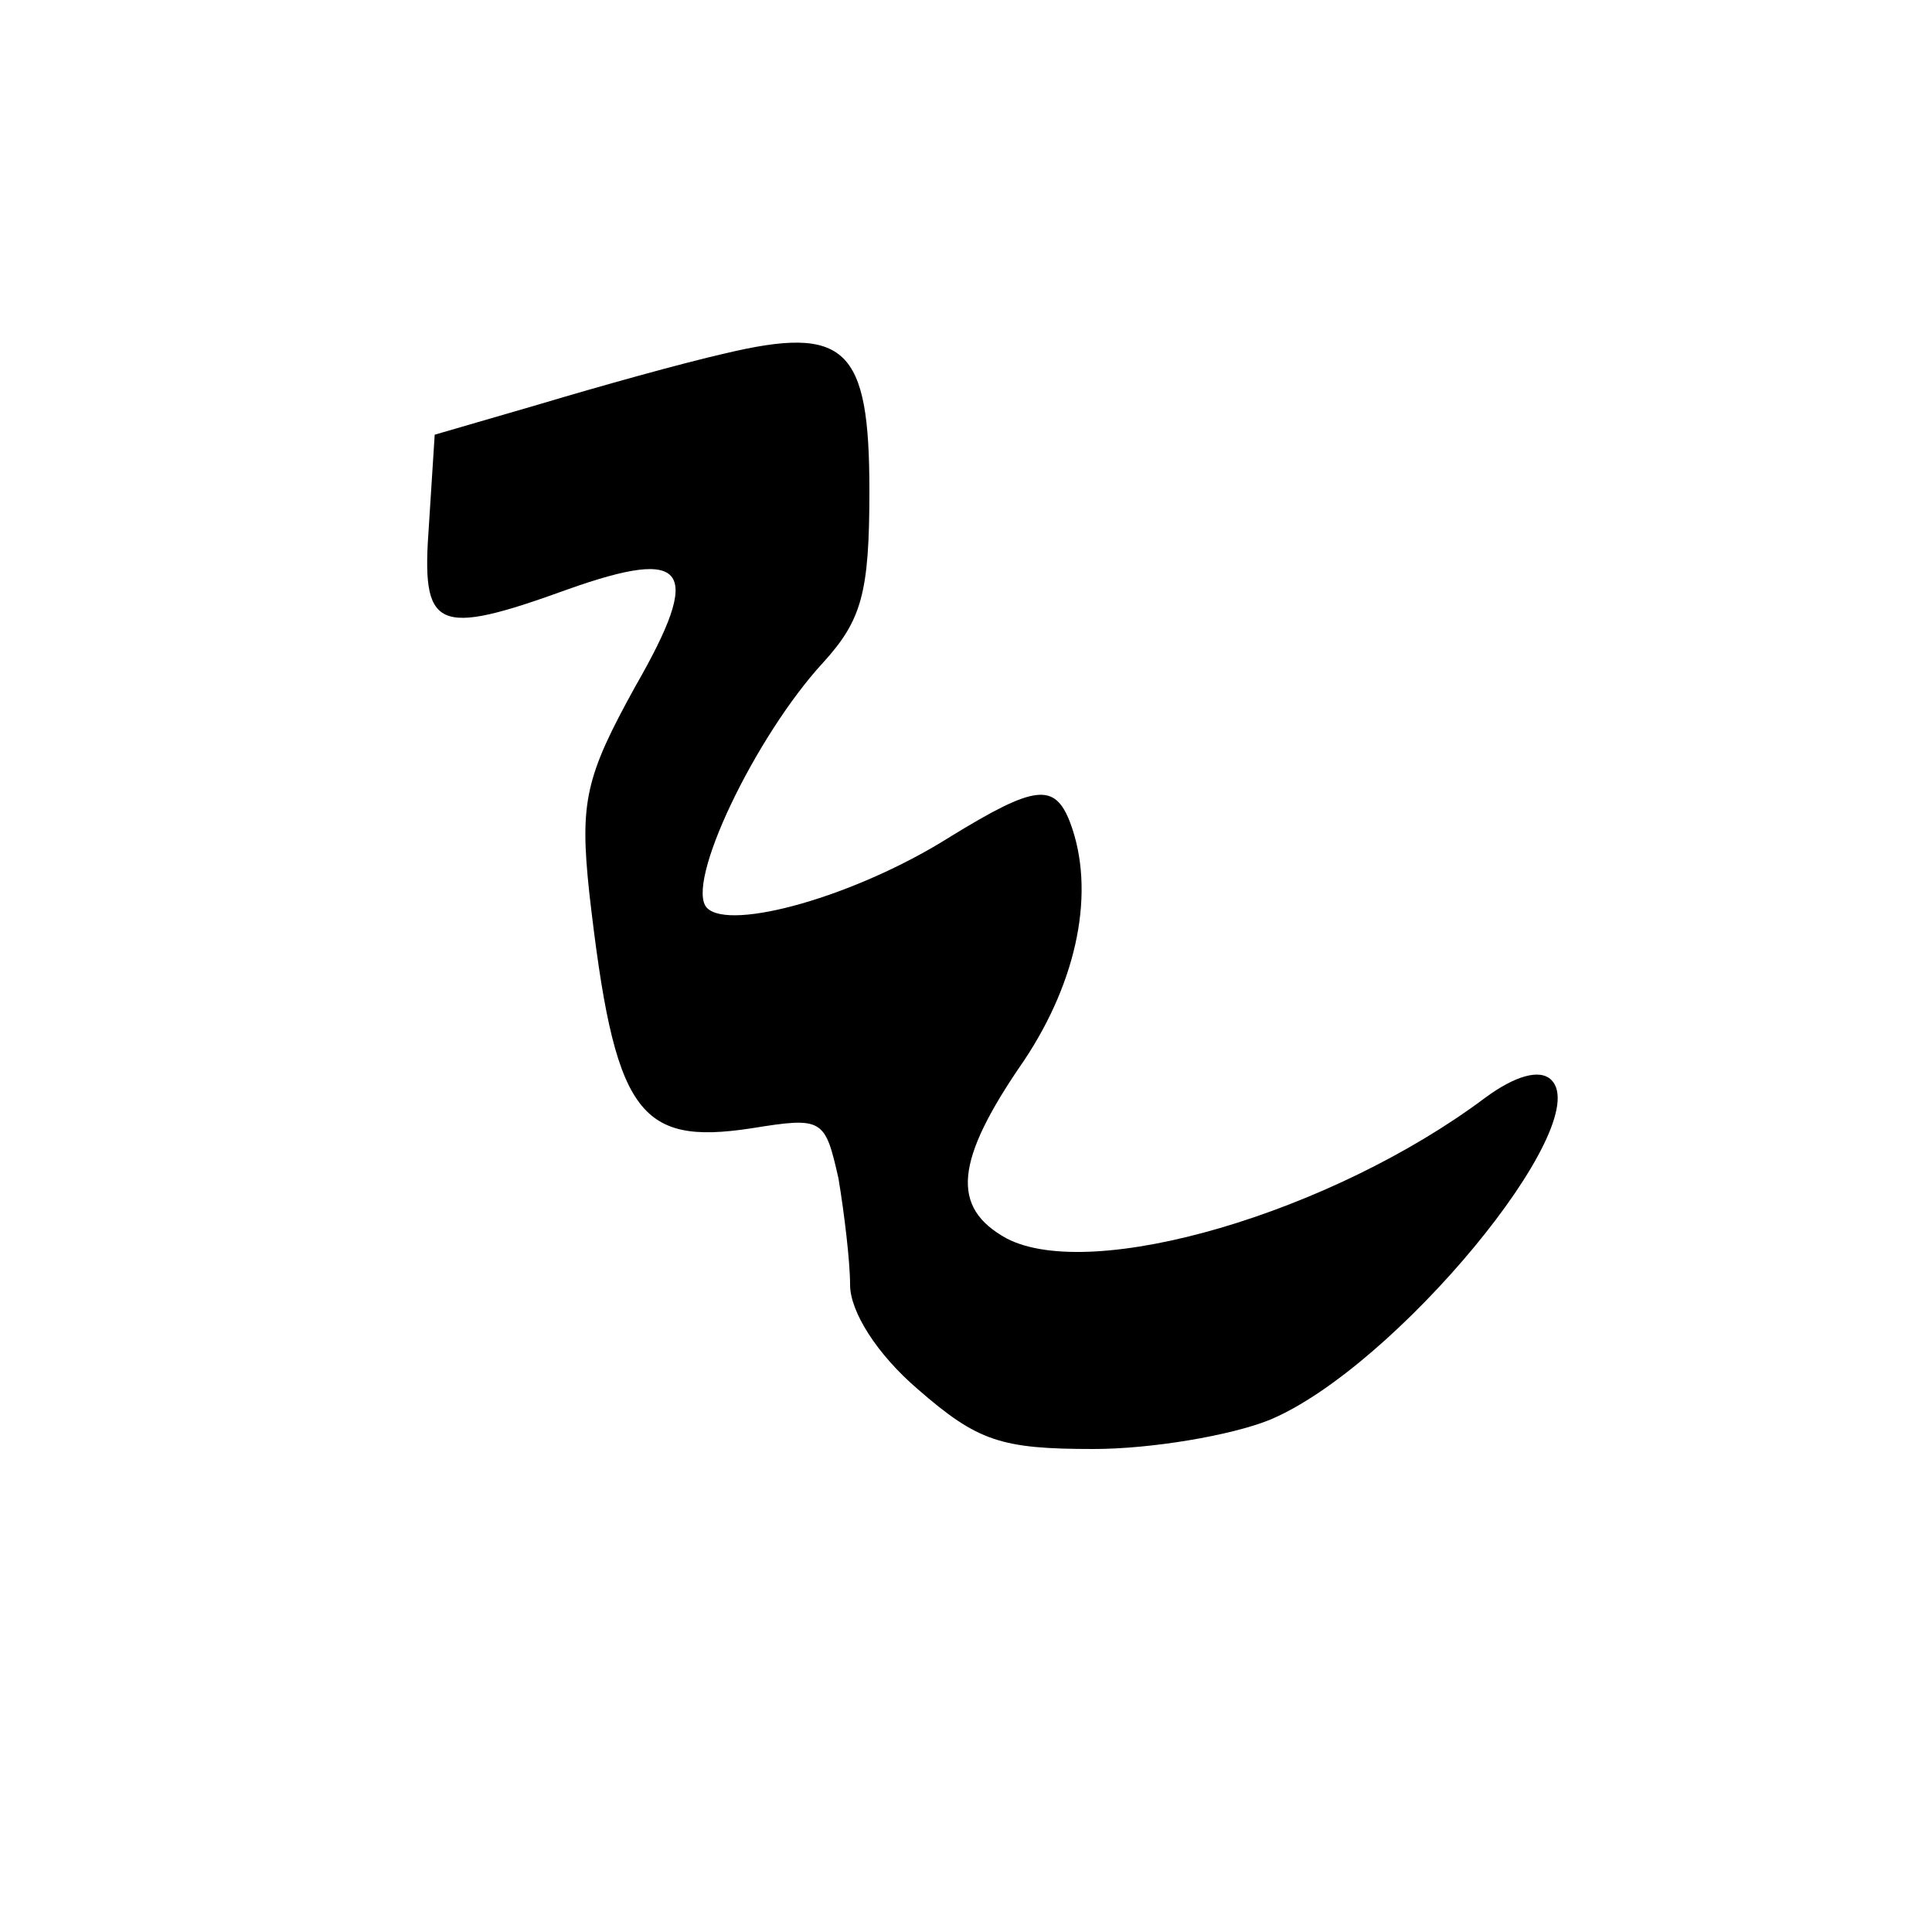 <?xml version="1.0" standalone="no"?>
<!DOCTYPE svg PUBLIC "-//W3C//DTD SVG 20010904//EN"
 "http://www.w3.org/TR/2001/REC-SVG-20010904/DTD/svg10.dtd">
<svg version="1.0" xmlns="http://www.w3.org/2000/svg"
 width="100pt" height="100pt" viewBox="0 0 100 100"
 preserveAspectRatio="xMidYMid meet">

<g transform="translate(0,100) scale(0.1,-0.1)"
fill="#000000" stroke="none">
<path d="M375 817 c-22 -5 -65 -17 -95 -26 l-55 -16 -3 -47 c-4 -54 3 -58 72
-33 62 22 70 11 35 -50 -26 -47 -29 -60 -24 -107 13 -114 25 -131 84 -122 37
6 38 5 45 -26 3 -18 6 -43 6 -55 0 -14 14 -36 35 -54 31 -27 43 -31 91 -31 30
0 71 7 91 15 65 27 169 153 146 176 -6 6 -19 2 -34 -9 -80 -60 -204 -96 -248
-73 -29 16 -27 40 9 92 28 42 37 88 24 123 -8 21 -18 20 -62 -7 -49 -31 -114
-49 -126 -37 -12 12 25 89 60 127 20 22 24 36 24 89 0 74 -12 86 -75 71z"/>
</g>
</svg>
